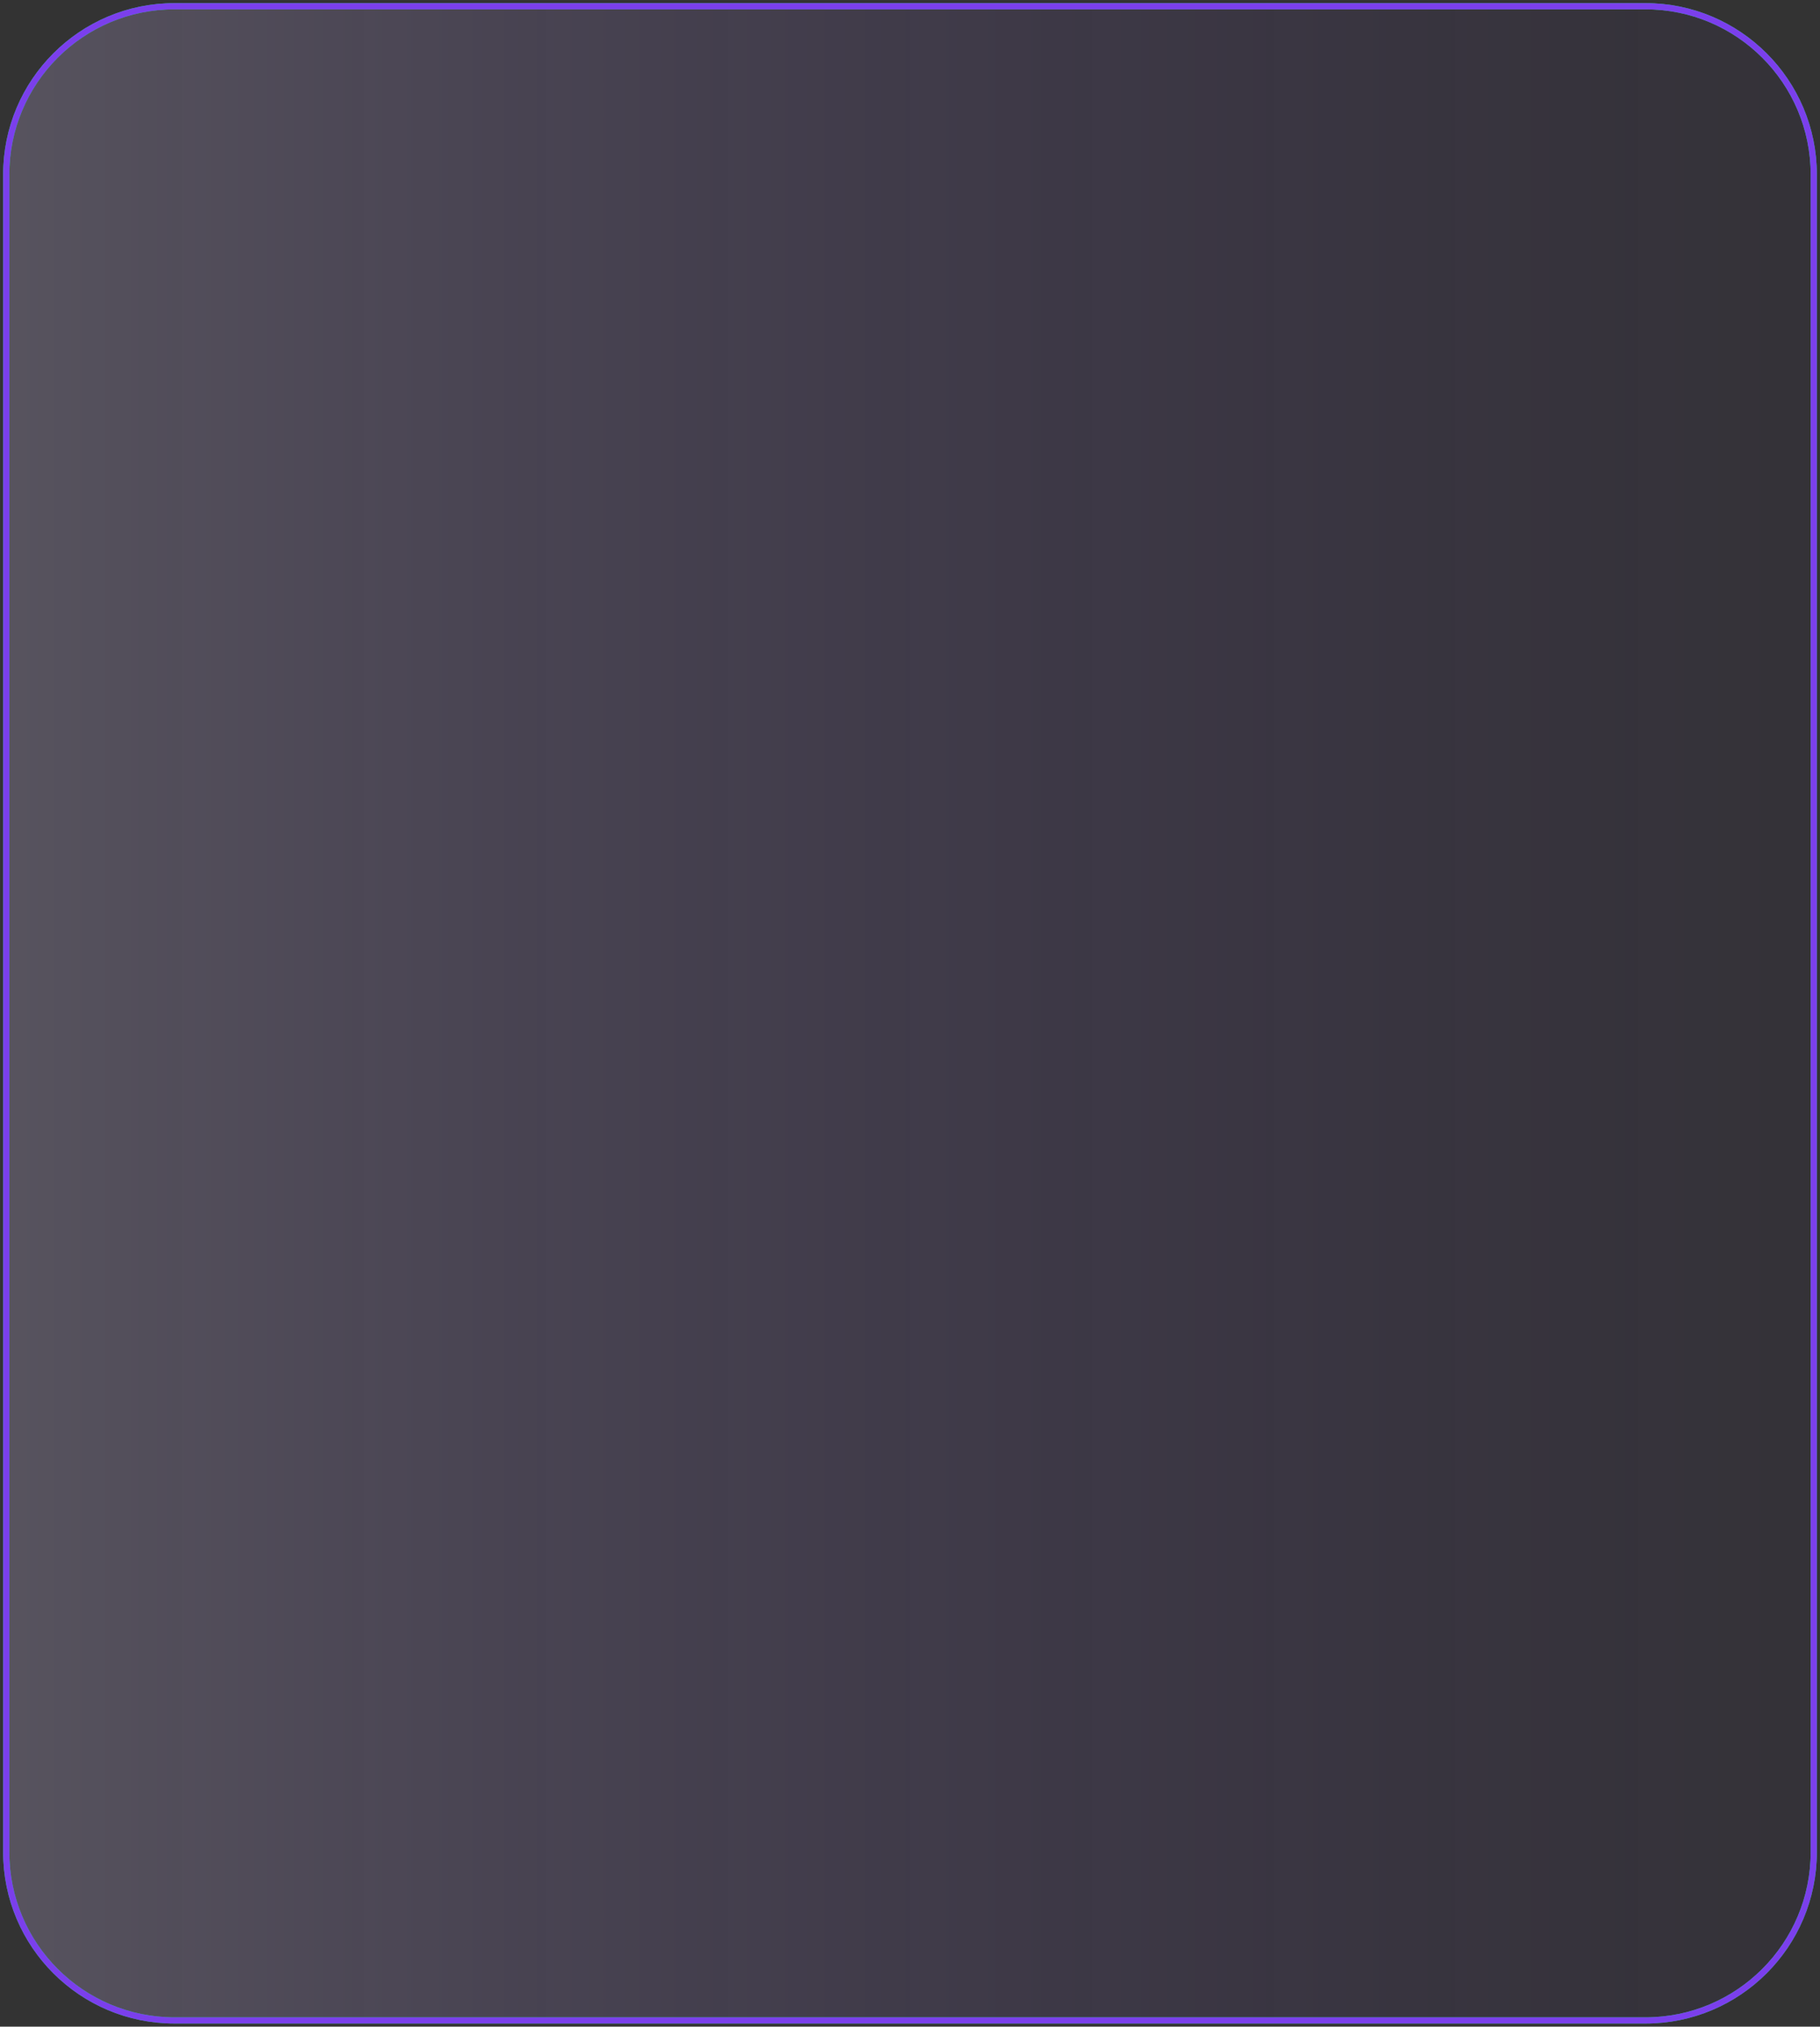 <svg width="292" height="325" viewBox="0 0 292 325" fill="none" xmlns="http://www.w3.org/2000/svg">
<rect x="0" y="0" width="292" height="325" fill="#333333" stroke="none"/>
<path d="M1 28C1 13.088 13.088 1 28 1H264C278.912 1 291 13.088 291 28V297C291 311.912 278.912 324 264 324H28C13.088 324 1 311.912 1 297V28Z" fill="url(#paint0_linear_2_3489)" fill-opacity="0.3"/>
<path d="M1 28C1 13.088 13.088 1 28 1H264C278.912 1 291 13.088 291 28V297C291 311.912 278.912 324 264 324H28C13.088 324 1 311.912 1 297V28Z" stroke="#12E265"/>
<path d="M1 28C1 13.088 13.088 1 28 1H264C278.912 1 291 13.088 291 28V297C291 311.912 278.912 324 264 324H28C13.088 324 1 311.912 1 297V28Z" stroke="#7B3FEC"/>
<defs>
<linearGradient id="paint0_linear_2_3489" x1="-110.844" y1="162.5" x2="291" y2="162.5" gradientUnits="userSpaceOnUse">
<stop stop-color="white"/>
<stop offset="1" stop-color="#5E21D1" stop-opacity="0.1"/>
</linearGradient>
</defs>
</svg>

